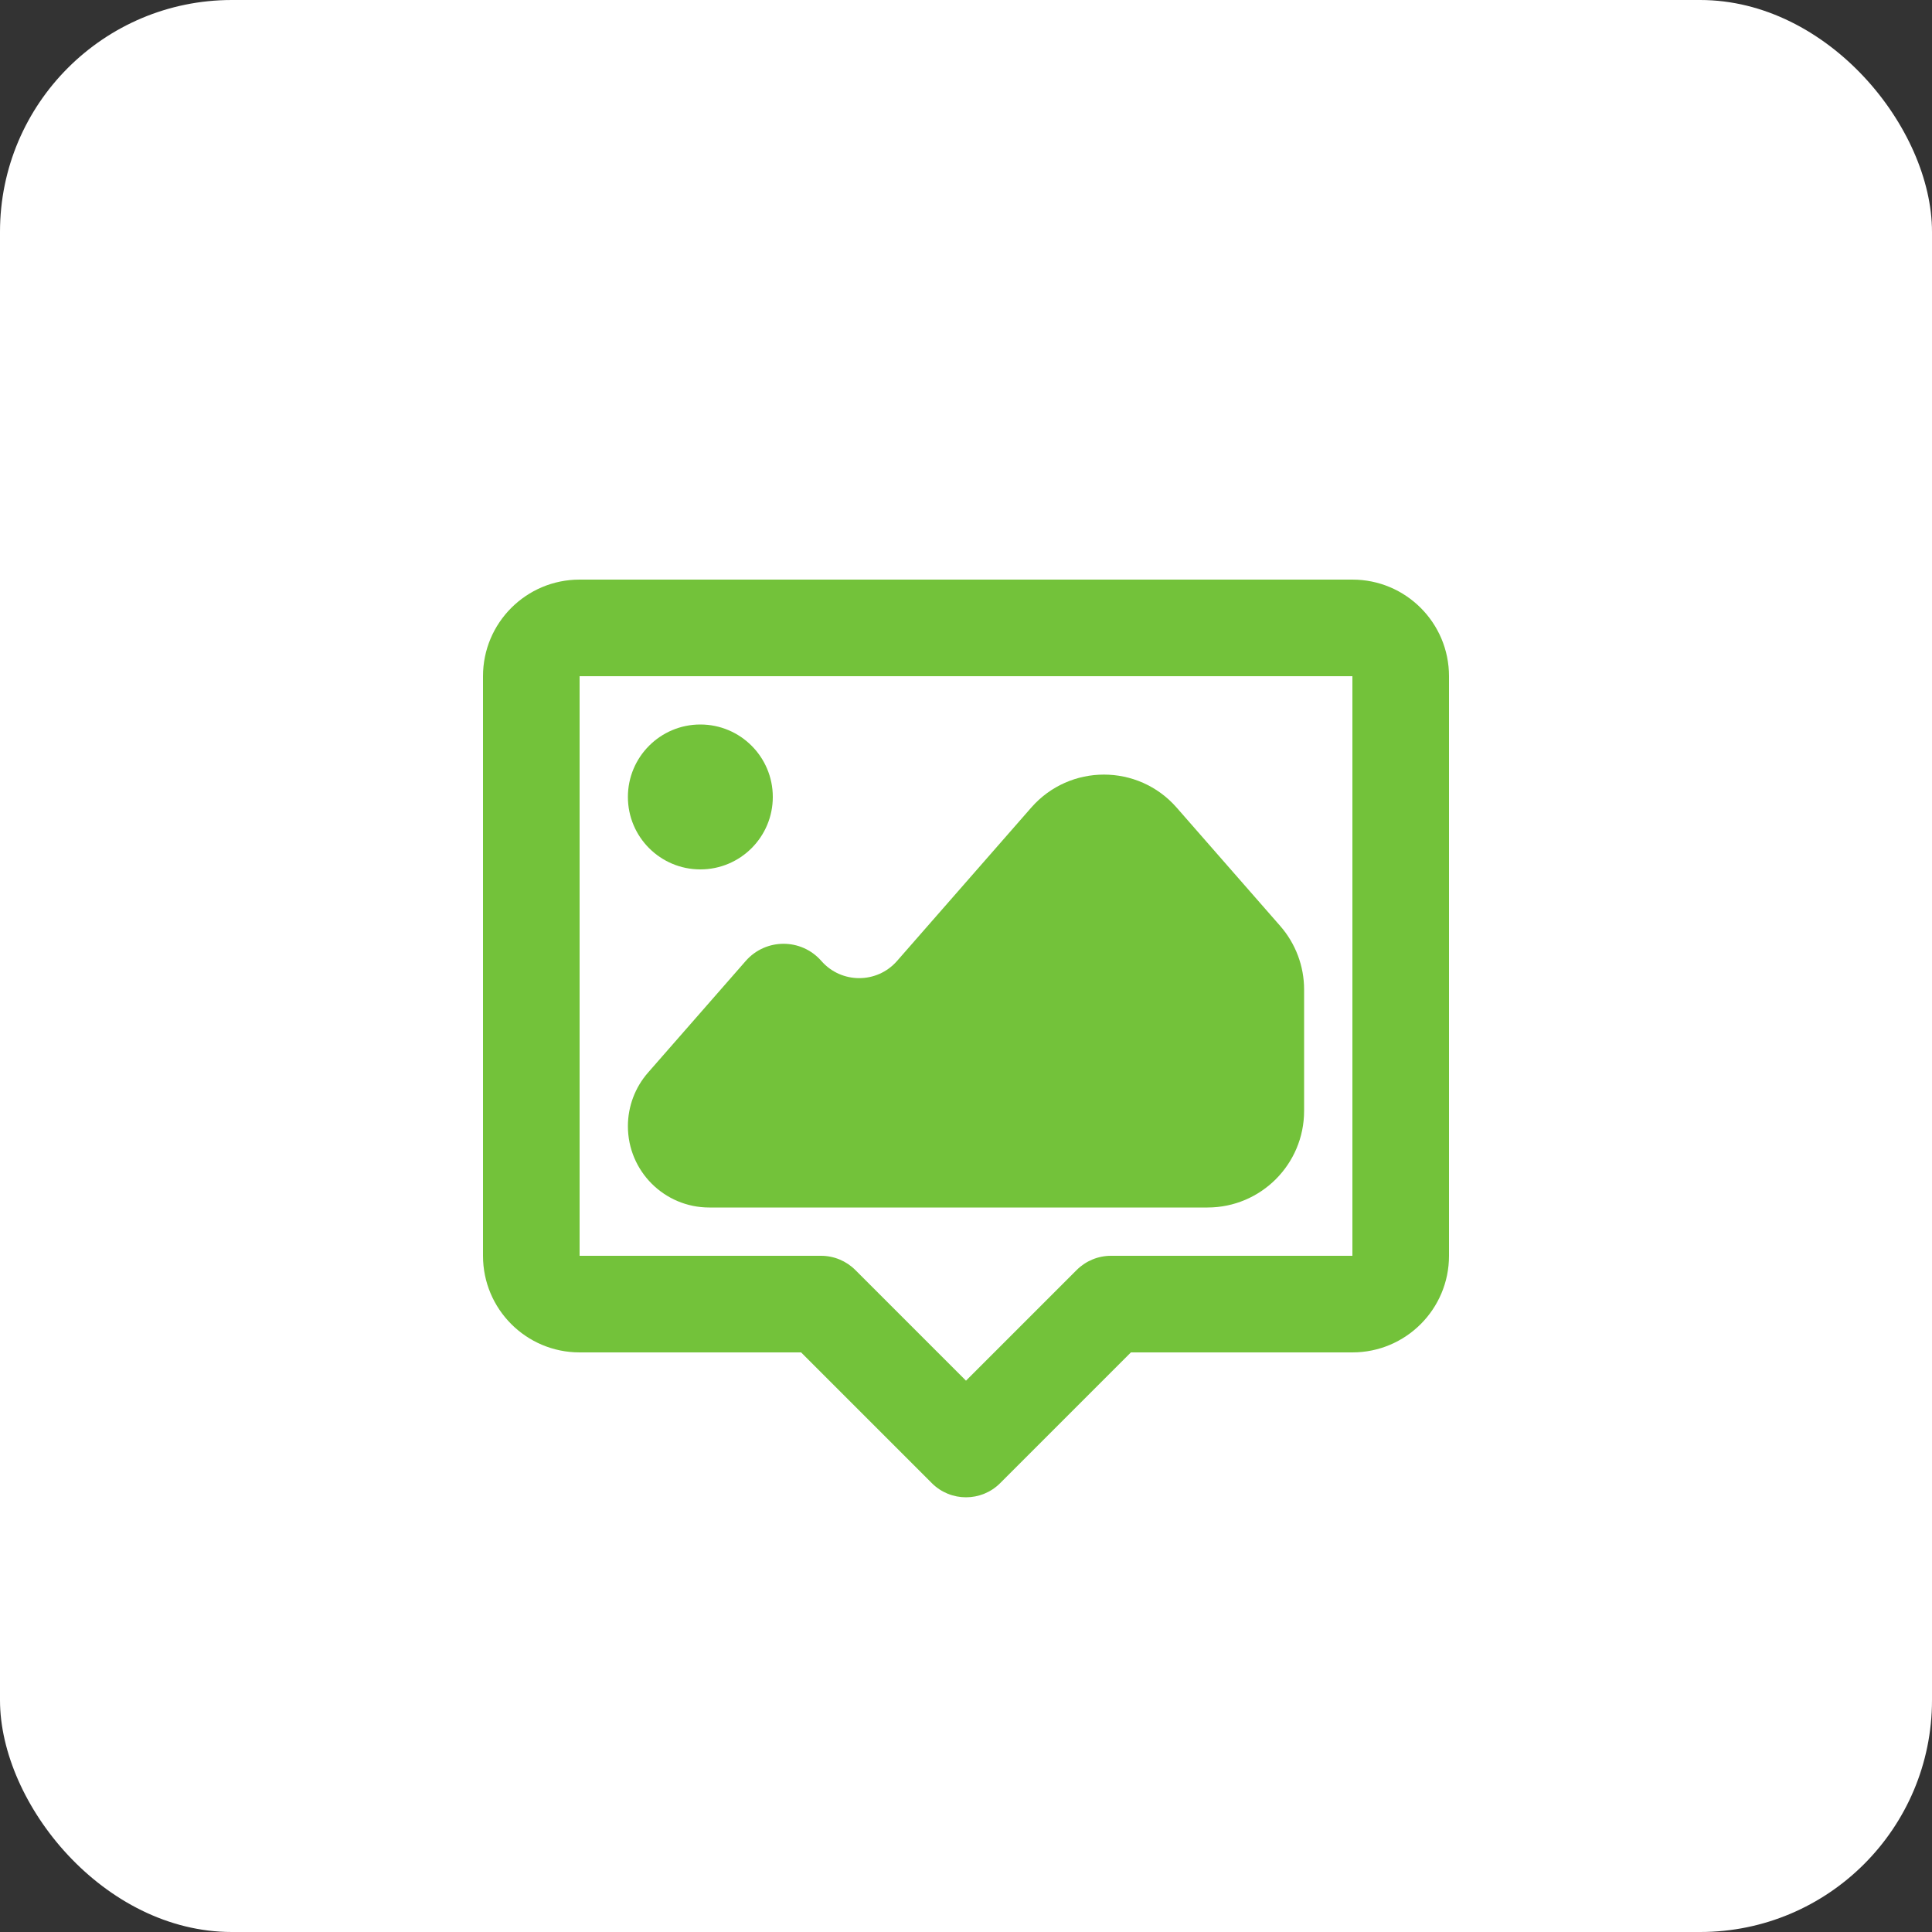 <svg width="50" height="50" viewBox="0 0 50 50" fill="none" xmlns="http://www.w3.org/2000/svg">
<rect x="0" y="0" width="50" height="50" fill="#333333" stroke="none"/>
<rect width="50" height="50" rx="6" fill="white"/>
<path d="M12.5 17.5C12.5 16.119 13.619 15 15 15H35C36.381 15 37.5 16.119 37.5 17.5V32.5C37.5 33.881 36.381 35 35 35H29.268L25.884 38.384C25.396 38.872 24.604 38.872 24.116 38.384L20.732 35H15C13.619 35 12.5 33.881 12.5 32.5V17.5ZM35 17.5H15V32.5H21.25C21.581 32.5 21.899 32.632 22.134 32.866L25 35.732L27.866 32.866C28.101 32.632 28.419 32.5 28.75 32.5H35V17.5Z" fill="#73C23A"/>
<circle cx="18.125" cy="20.625" r="1.875" fill="#73C23A"/>
<path d="M33.131 23.963L30.451 20.9C29.455 19.762 27.685 19.762 26.689 20.9L23.215 24.87C22.697 25.462 21.775 25.462 21.257 24.87C20.739 24.277 19.818 24.277 19.299 24.87L16.771 27.759C16.435 28.143 16.25 28.636 16.25 29.145C16.25 30.308 17.192 31.25 18.355 31.25H31.25C32.631 31.25 33.75 30.131 33.75 28.75V25.609C33.75 25.003 33.53 24.419 33.131 23.963Z" fill="#73C23A"/>
</svg>

